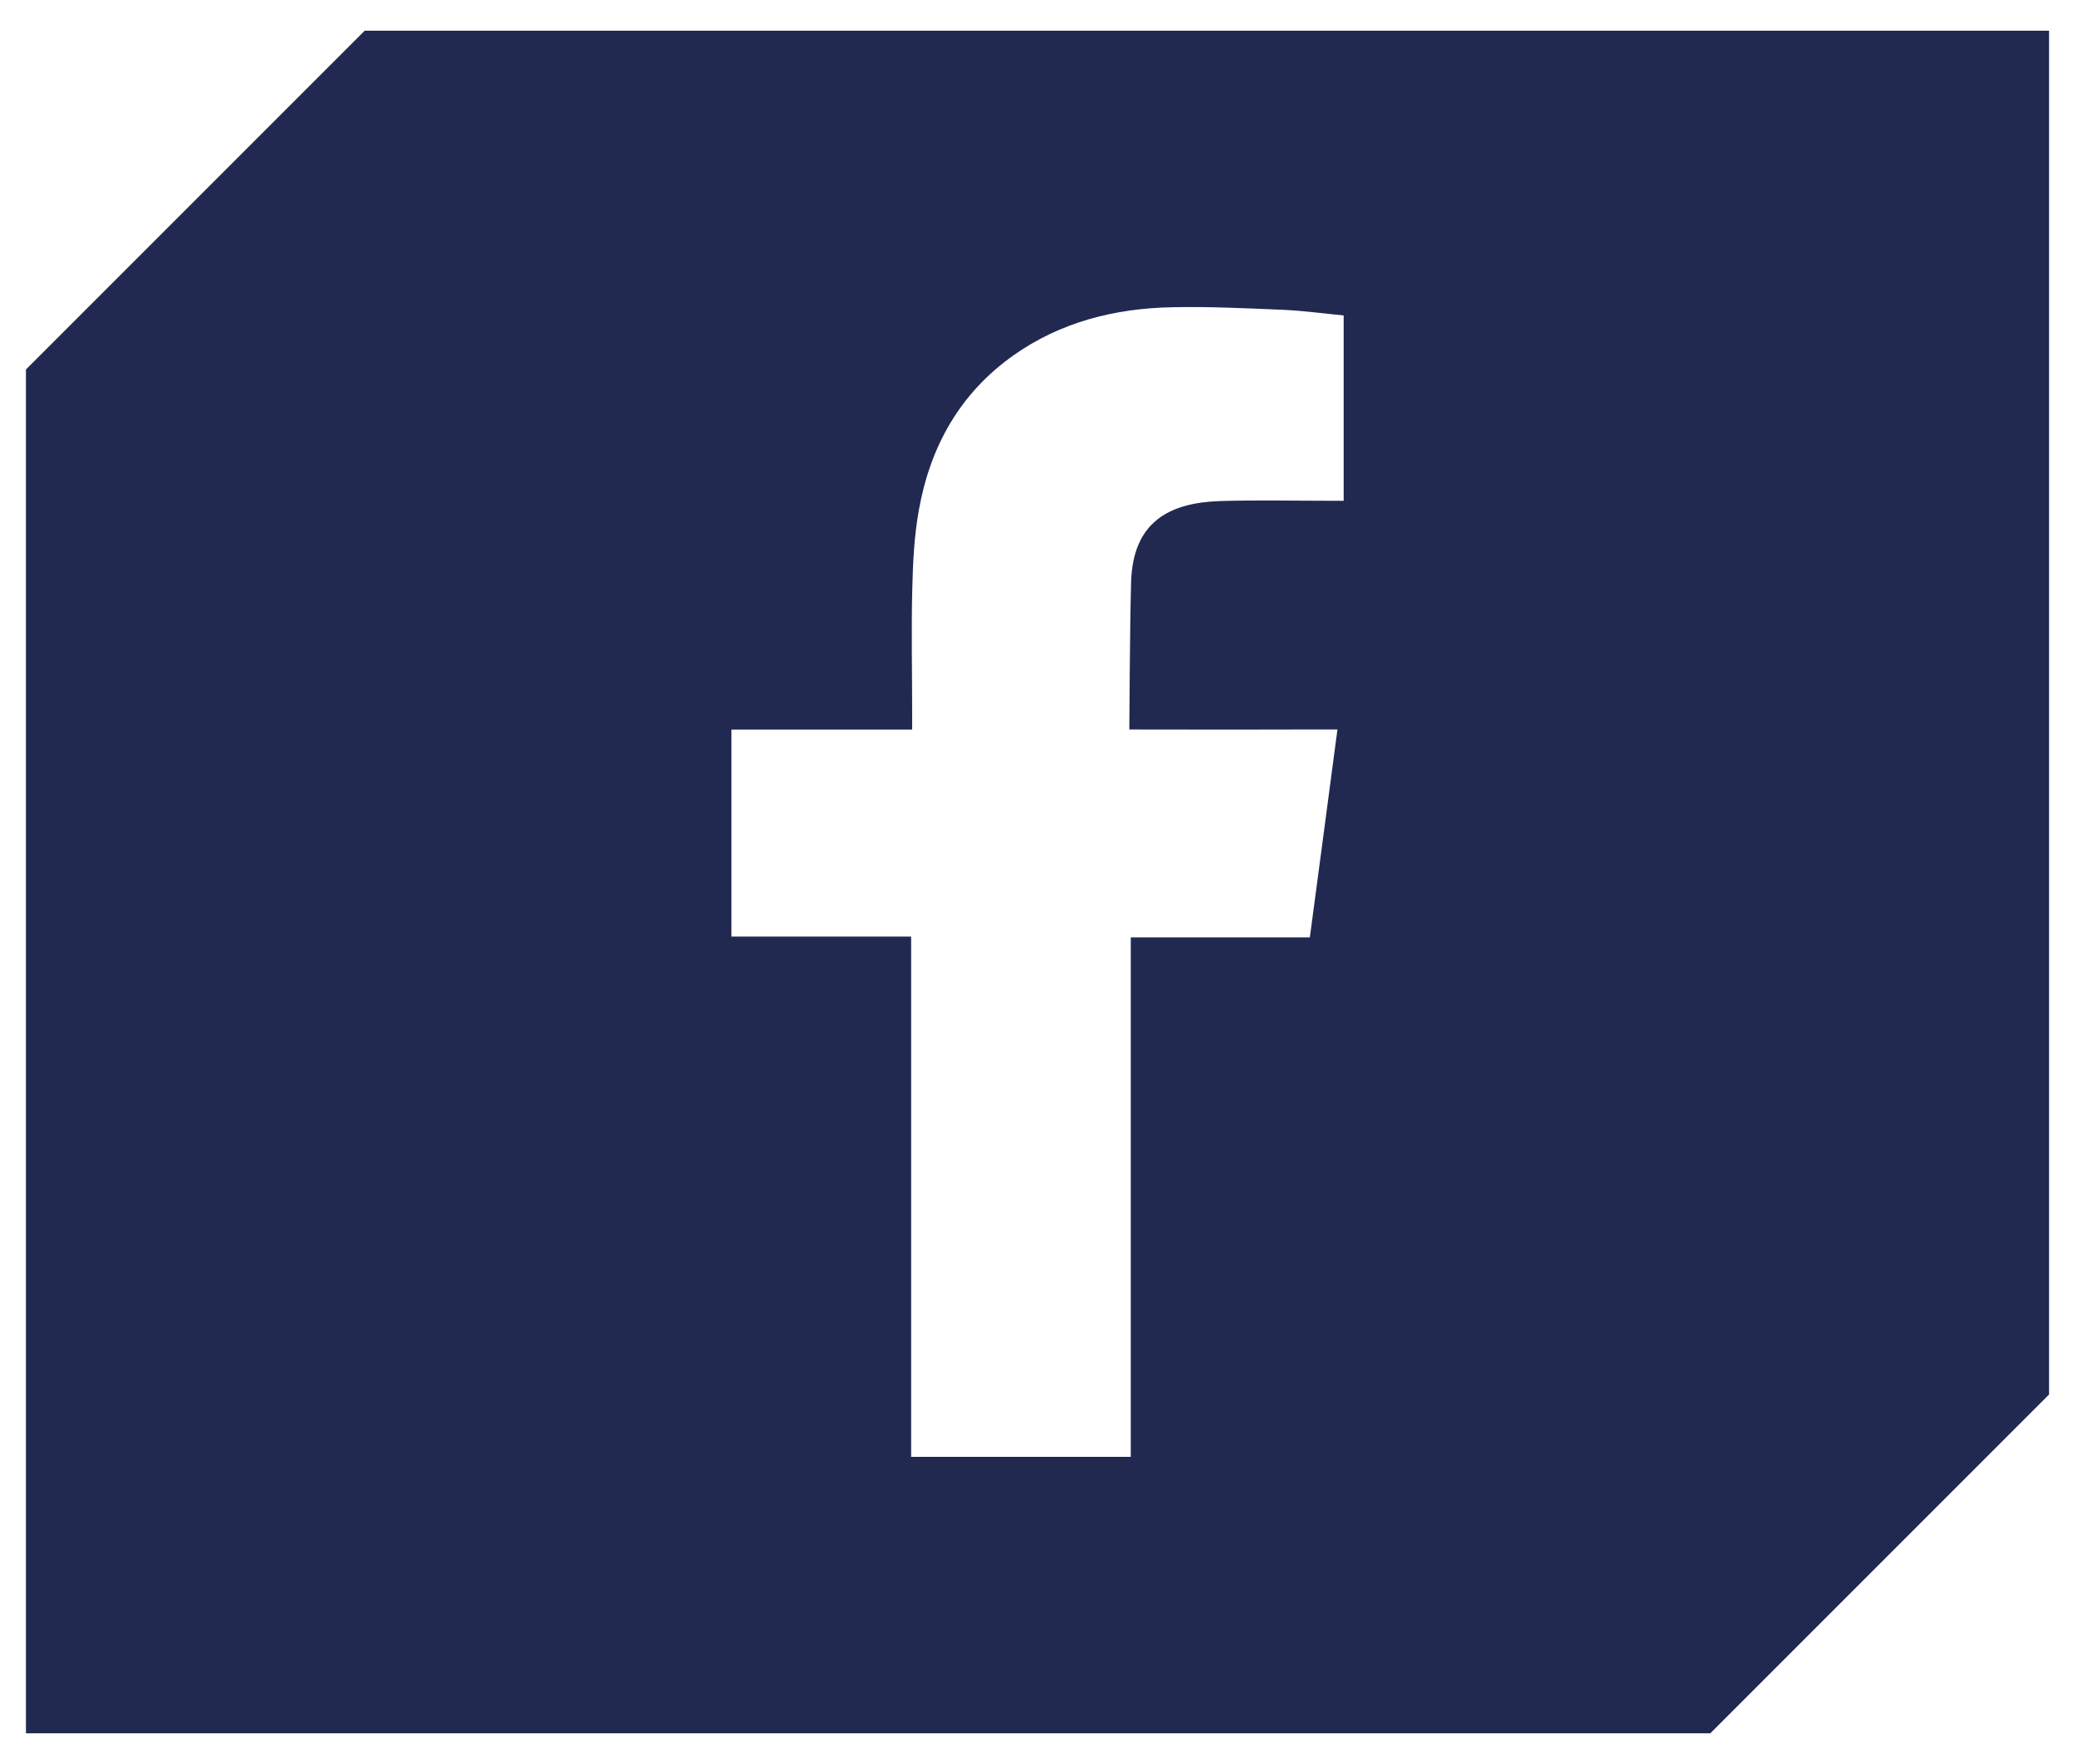 <?xml version="1.0" encoding="UTF-8"?>
<svg id="uuid-fdd81a64-6692-4a78-b93c-f814000347d7" data-name="Layer 1" xmlns="http://www.w3.org/2000/svg" viewBox="0 0 200 170">
  <defs>
    <style>
      .uuid-ef3c0230-7a8c-426c-8e5e-8fd9ffcac4f1 {
        fill: #212951;
        fill-rule: evenodd;
        stroke-width: 0px;
      }
    </style>
  </defs>
  <path class="uuid-ef3c0230-7a8c-426c-8e5e-8fd9ffcac4f1" d="M129.5,48.26h-1.45c-3.51,0-7.01-.08-10.51.03-4.8.17-8.36,1.97-8.52,7.84-.12,4.29-.17,14.17-.17,14.17,0,0,11.27.02,16.18,0h3.88c-.91,6.84-1.77,13.41-2.66,20.04h-17.26v50.06h-21.17v-50.14h-17.32v-19.95h17.42v-1.5c0-4.01-.09-8.02.01-12.02.06-2.55.18-5.15.64-7.66,1.09-6.09,3.94-11.24,9.15-14.91,4.53-3.19,9.73-4.5,15.22-4.61,3.6-.08,7.19.1,10.78.25,1.96.09,3.91.36,5.79.54v17.86h0ZM35.15,2.96C22.4,15.71,15.25,22.86,2.5,35.61v131.43h162.35c12.75-12.75,19.9-19.9,32.65-32.65V2.96H35.15Z"/>
</svg>